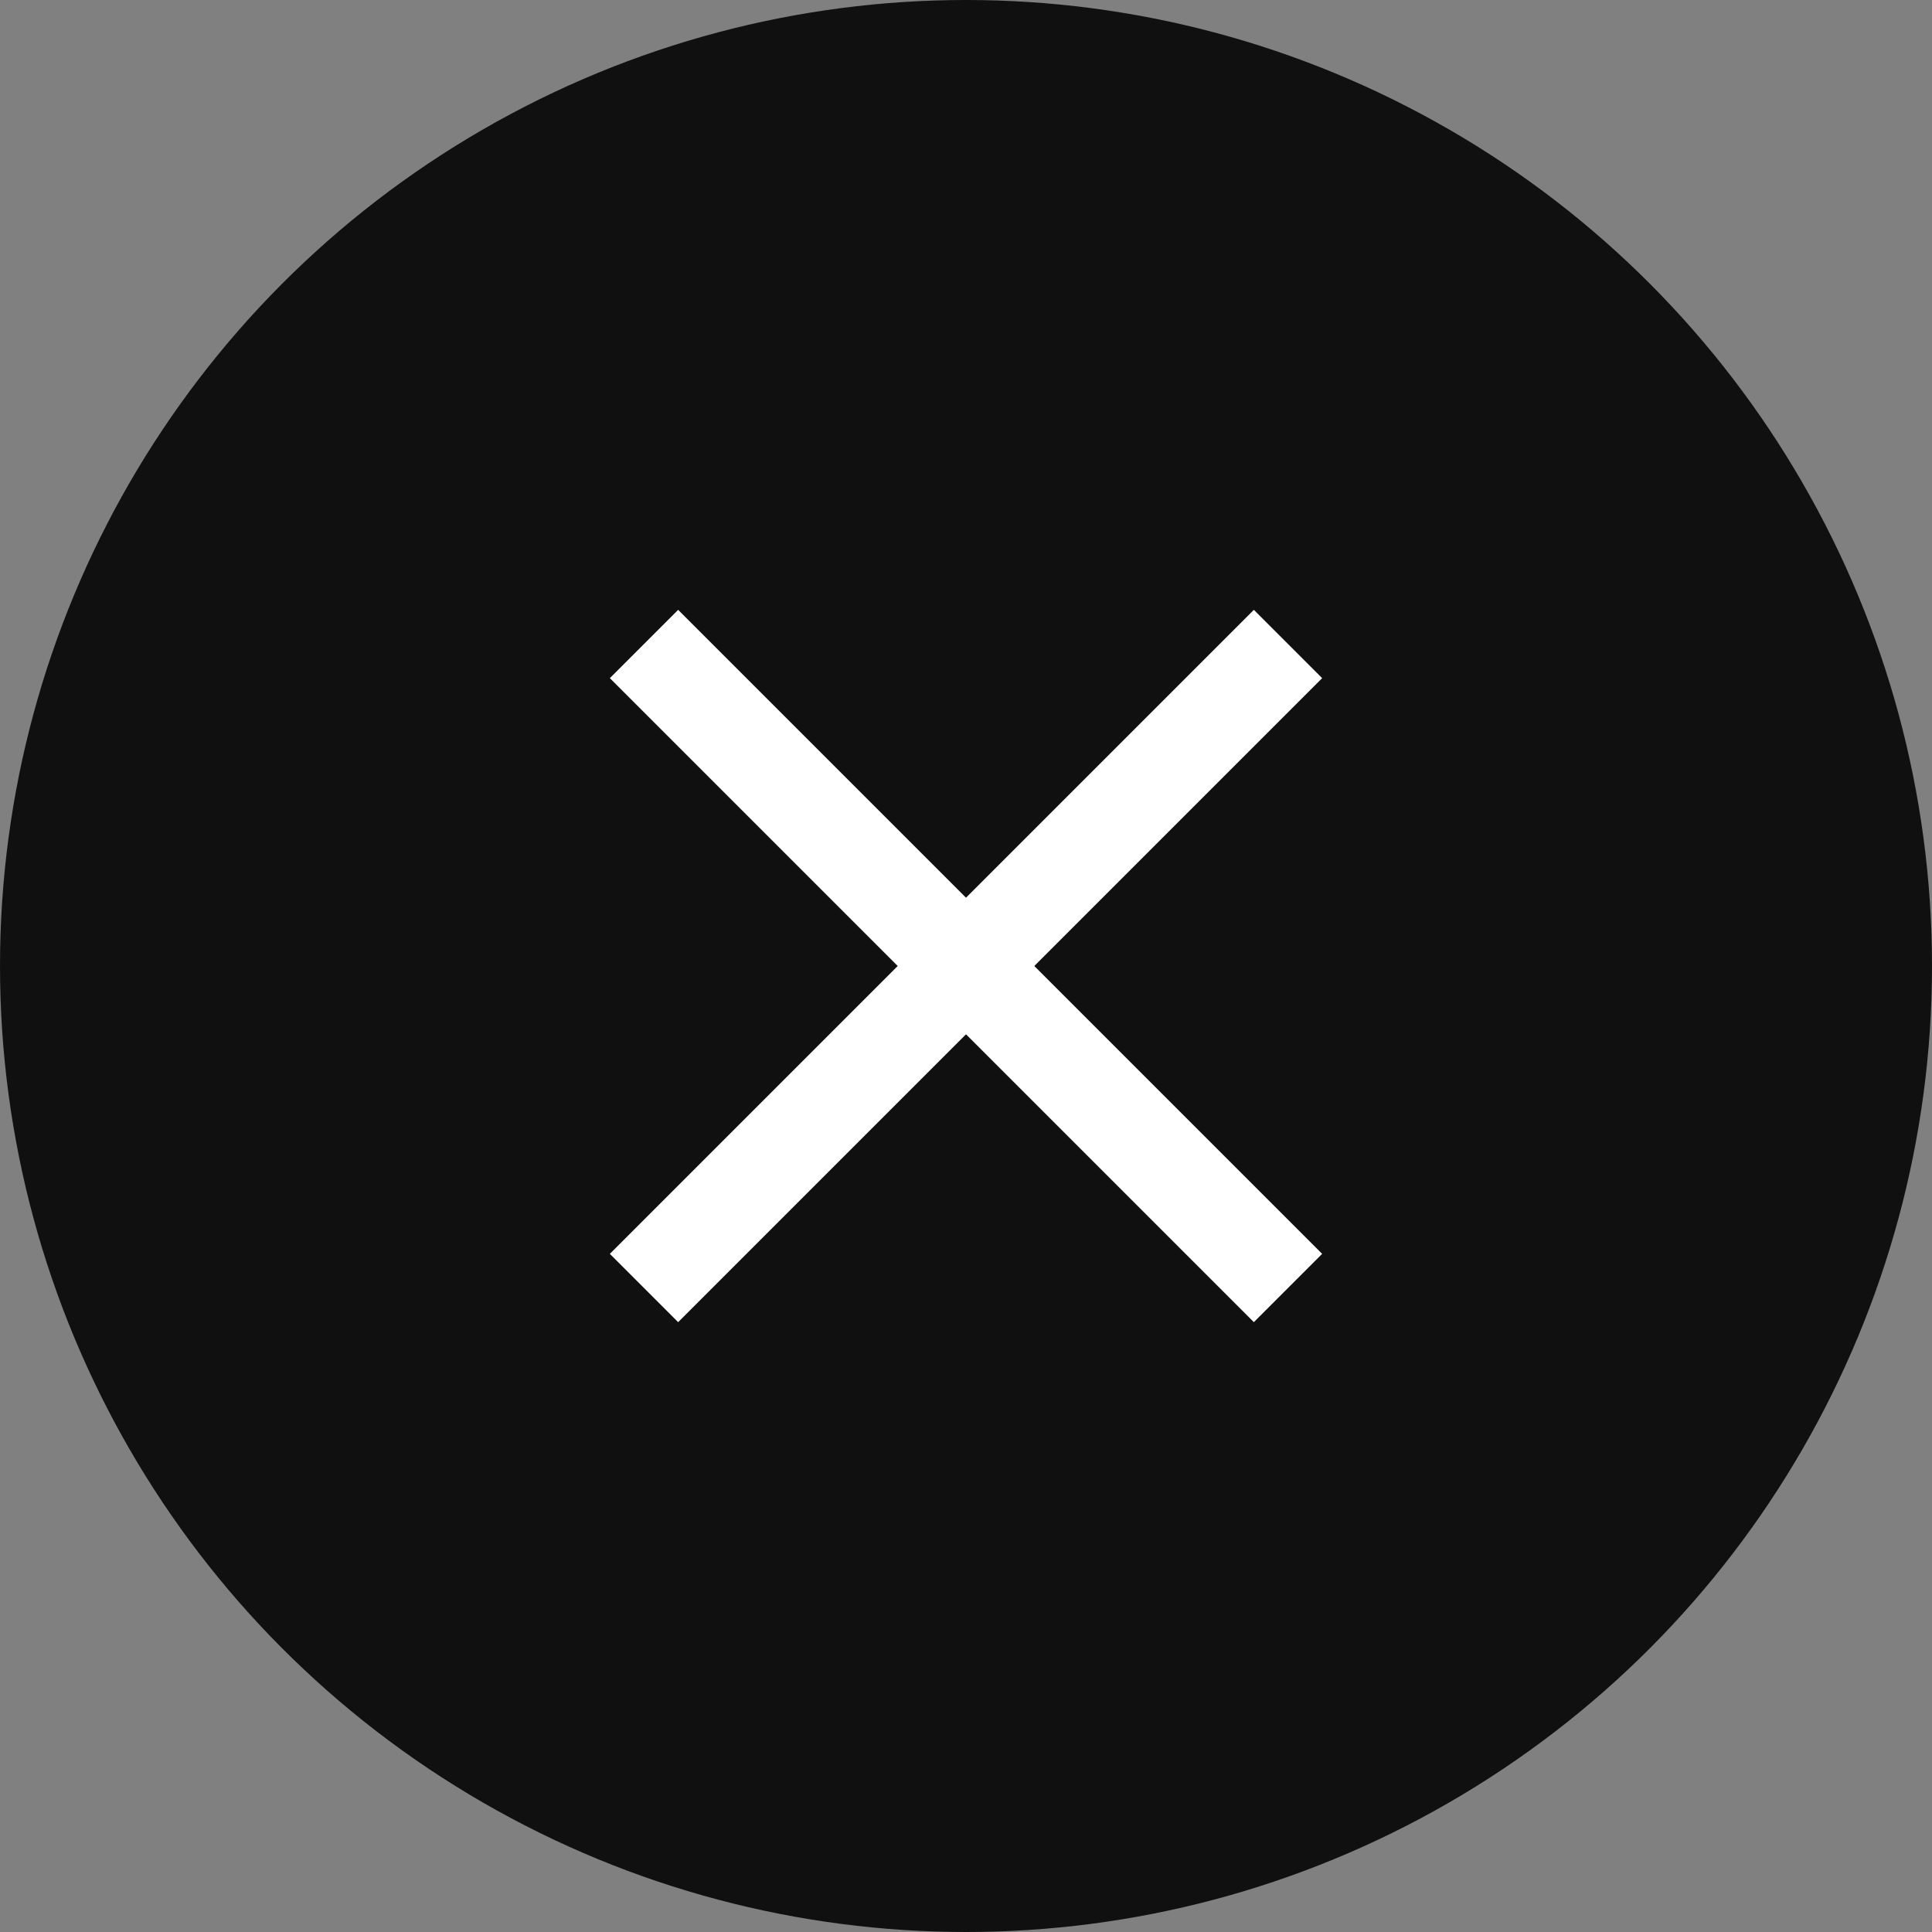<svg xmlns="http://www.w3.org/2000/svg" width="60" height="60" viewBox="0 0 60 60">
  <rect x="0" y="0" width="60" height="60" fill="#808080" stroke="none"/>
  <g id="icon_close" transform="translate(-1530 -180)">
    <circle id="楕円形_10" data-name="楕円形 10" cx="30" cy="30" r="30" transform="translate(1530 180)" fill="#101010"/>
    <g id="グループ_87" data-name="グループ 87" transform="translate(2 -1)">
      <line id="線_56" data-name="線 56" x2="20" y2="20" transform="translate(1548 201)" fill="none" stroke="#fff" stroke-width="3"/>
      <line id="線_57" data-name="線 57" x1="20" y2="20" transform="translate(1548 201)" fill="none" stroke="#fff" stroke-width="3"/>
    </g>
  </g>
</svg>
